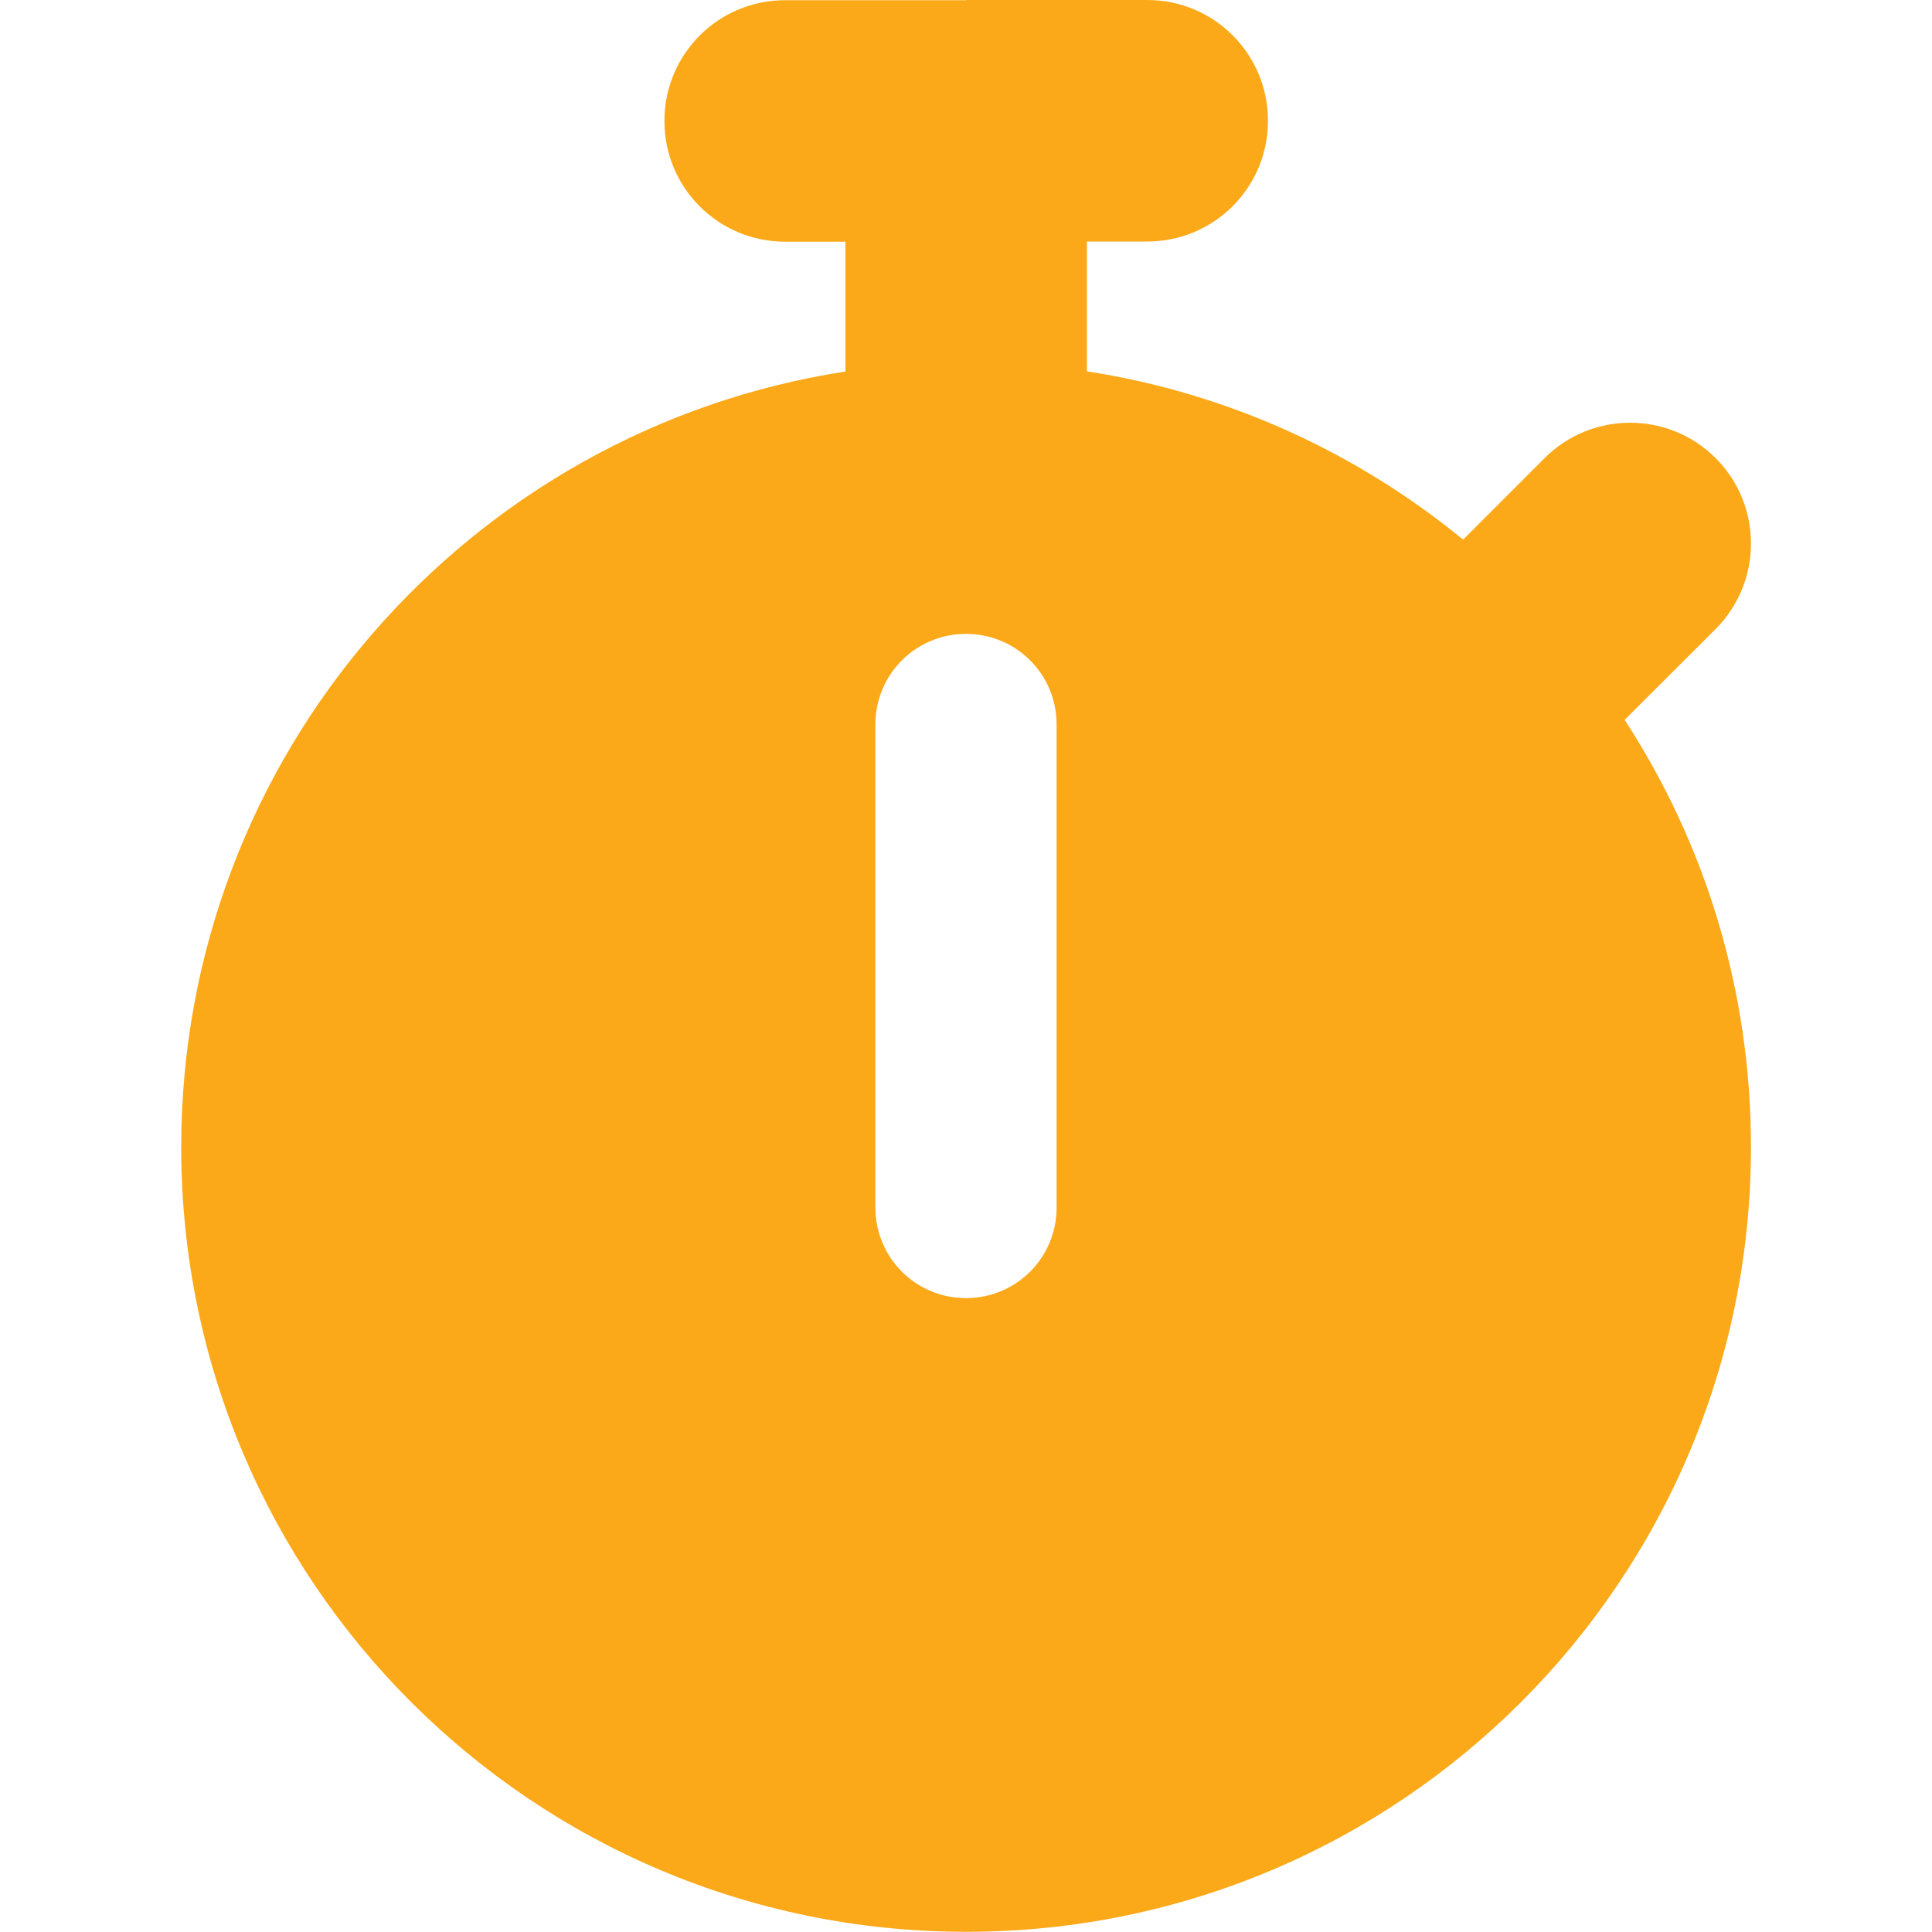 <?xml version="1.0" encoding="UTF-8"?><svg id="Layer_1" xmlns="http://www.w3.org/2000/svg" viewBox="0 0 100 100"><defs><style>.cls-1{fill:#fba919;stroke-width:0px;}</style></defs><path class="cls-1" d="M50,0h9.38c3.46,0,6.25,2.79,6.25,6.25s-2.79,6.25-6.25,6.25h-3.12v6.72c7.32,1.13,13.99,4.22,19.47,8.71l4.22-4.22c2.44-2.44,6.41-2.44,8.85,0s2.44,6.4,0,8.85l-4.71,4.7c4.14,6.35,6.54,13.95,6.54,22.11,0,22.44-18.18,40.62-40.62,40.62S9.38,81.82,9.38,59.38c0-20.31,14.9-37.15,34.38-40.15v-6.72h-3.12c-3.46,0-6.25-2.79-6.25-6.25s2.79-6.25,6.25-6.25h9.38ZM50,32.81c-2.6,0-4.69,2.09-4.69,4.69v25c0,2.6,2.09,4.69,4.69,4.69s4.69-2.09,4.69-4.69v-25c0-2.6-2.09-4.69-4.69-4.69Z"/></svg>